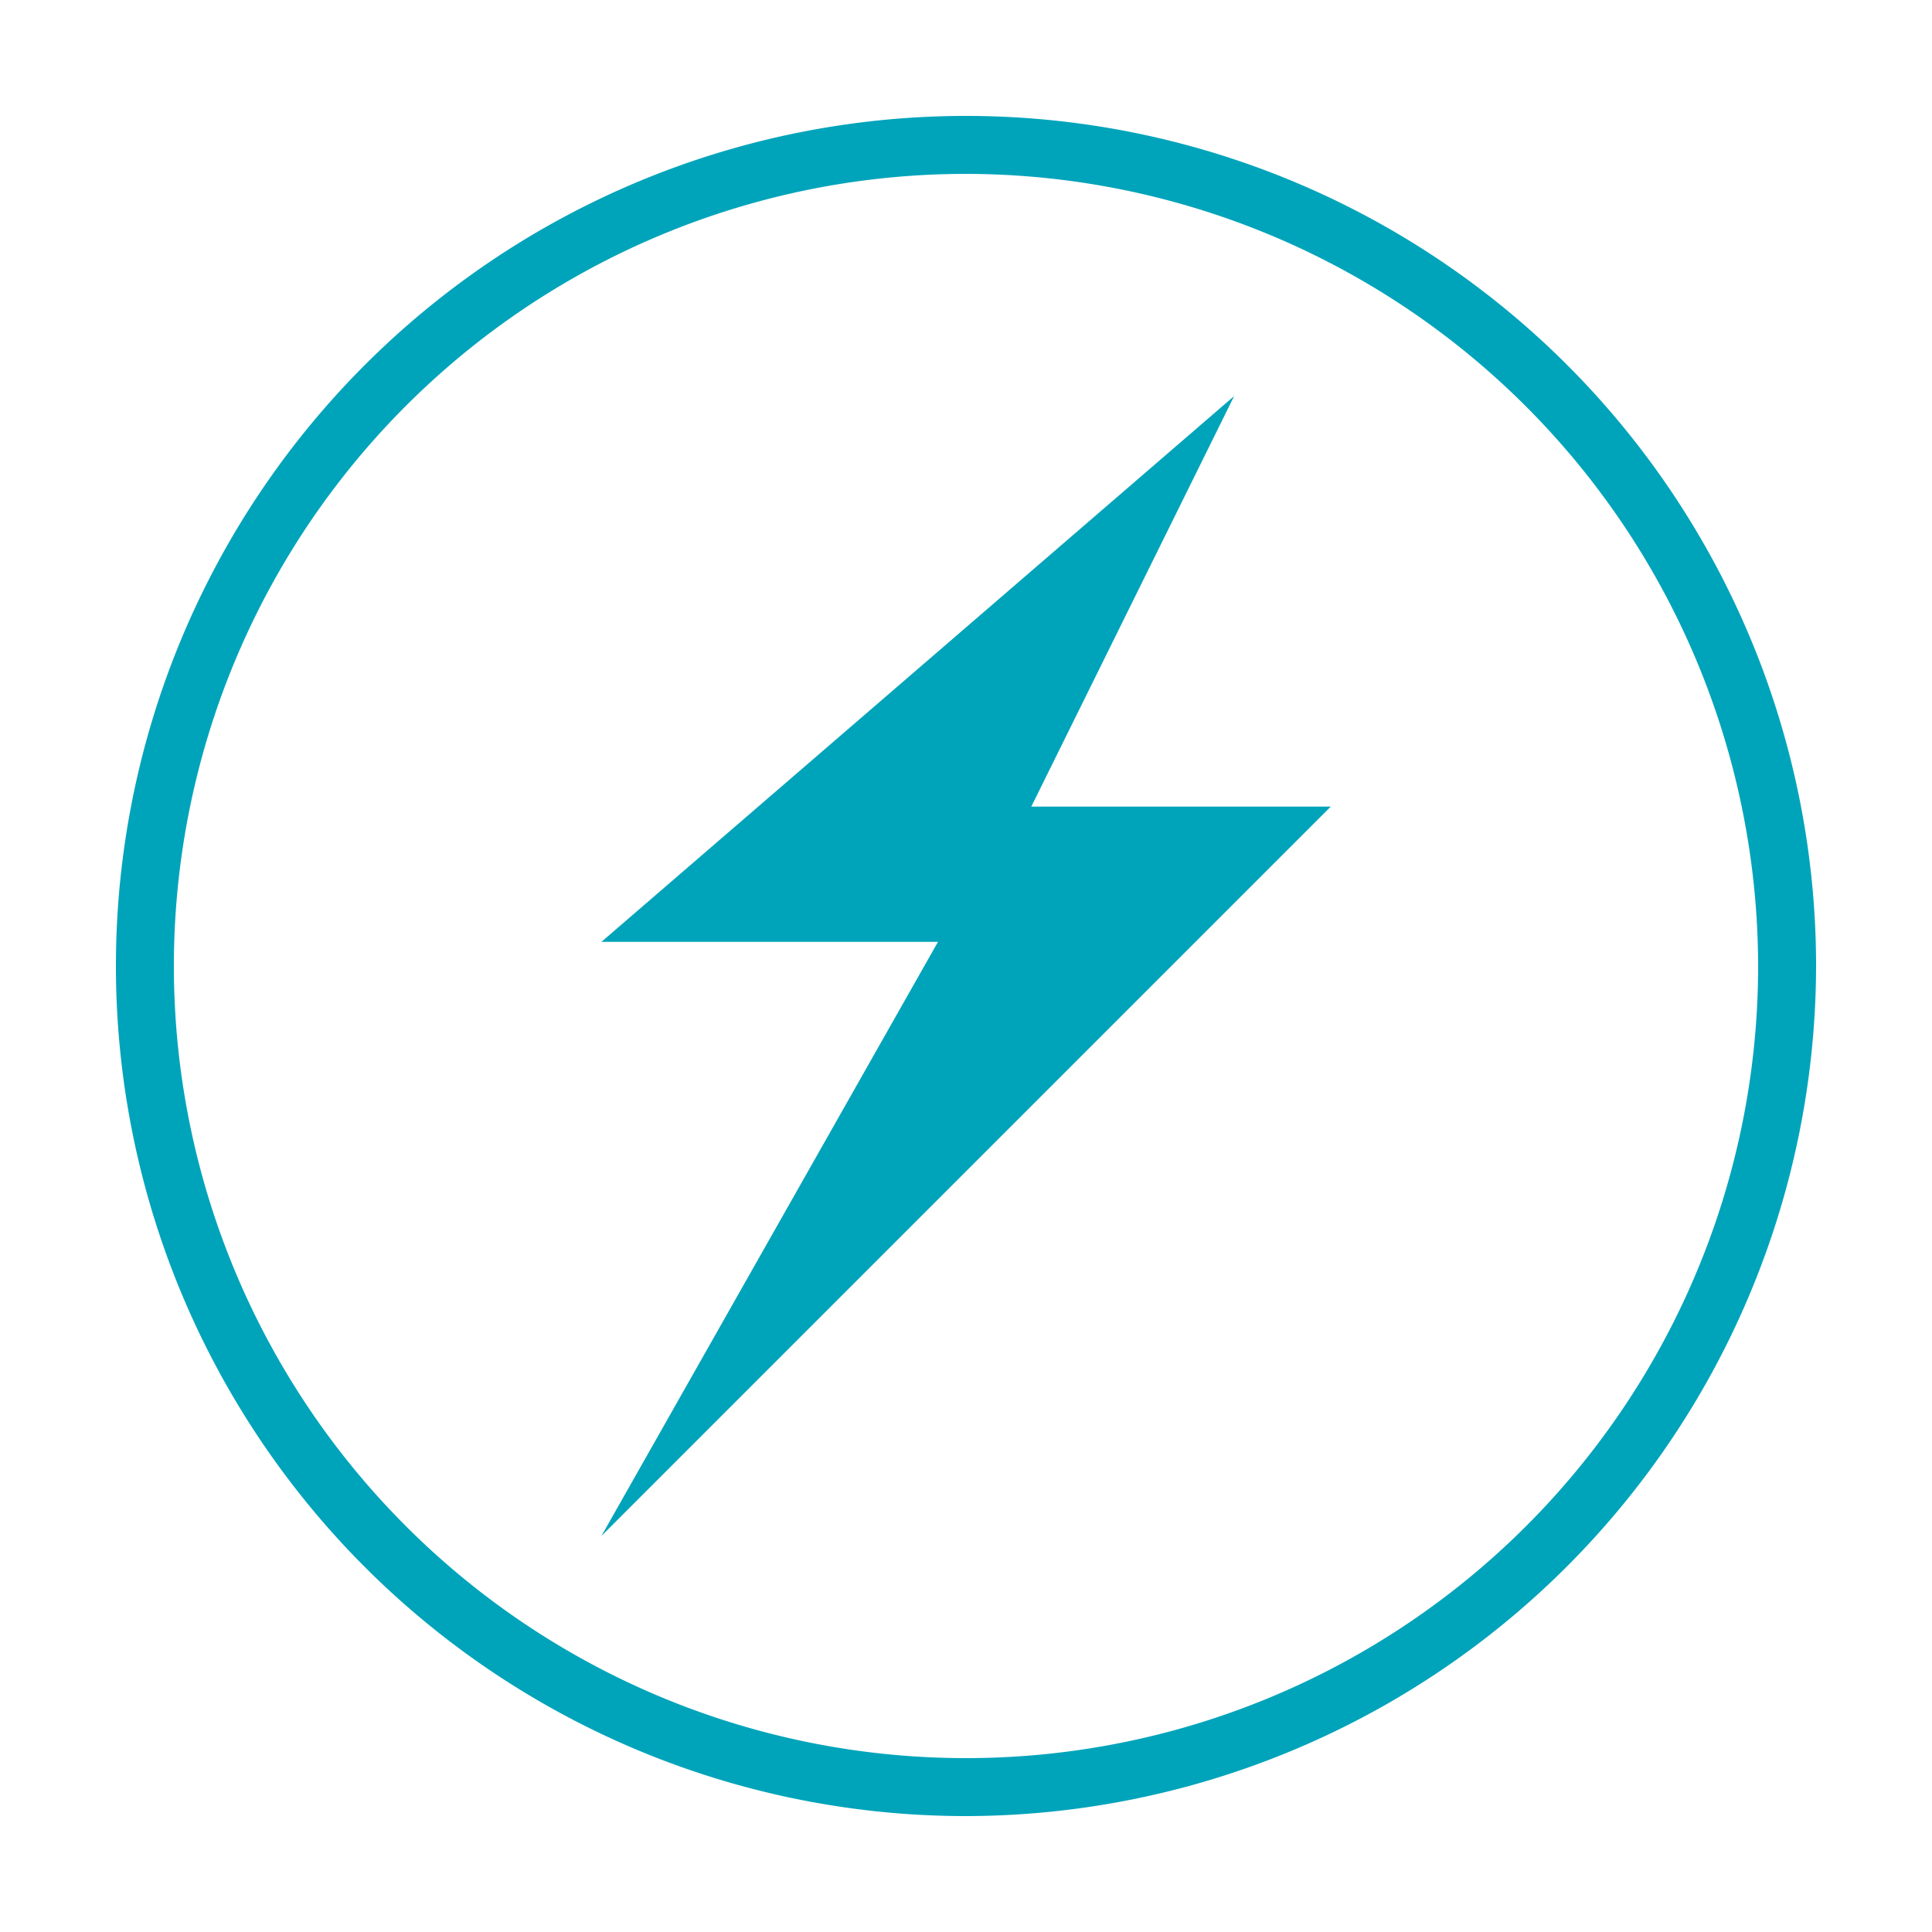 <svg id="Livello_1" data-name="Livello 1" xmlns="http://www.w3.org/2000/svg" viewBox="0 0 100 100"><defs><style>.cls-1{fill:#00a4ba;}</style></defs><polygon class="cls-1" points="31.13 79.5 48.55 48.75 31.13 48.75 63.88 20.5 53.38 41.75 68.88 41.75 31.13 79.5"/><path id="CERCHIO" class="cls-1" d="M50,94A44,44,0,1,1,94,50,44.07,44.07,0,0,1,50,94ZM50,9A41,41,0,1,0,91,50,41.06,41.06,0,0,0,50,9Z"/></svg>
